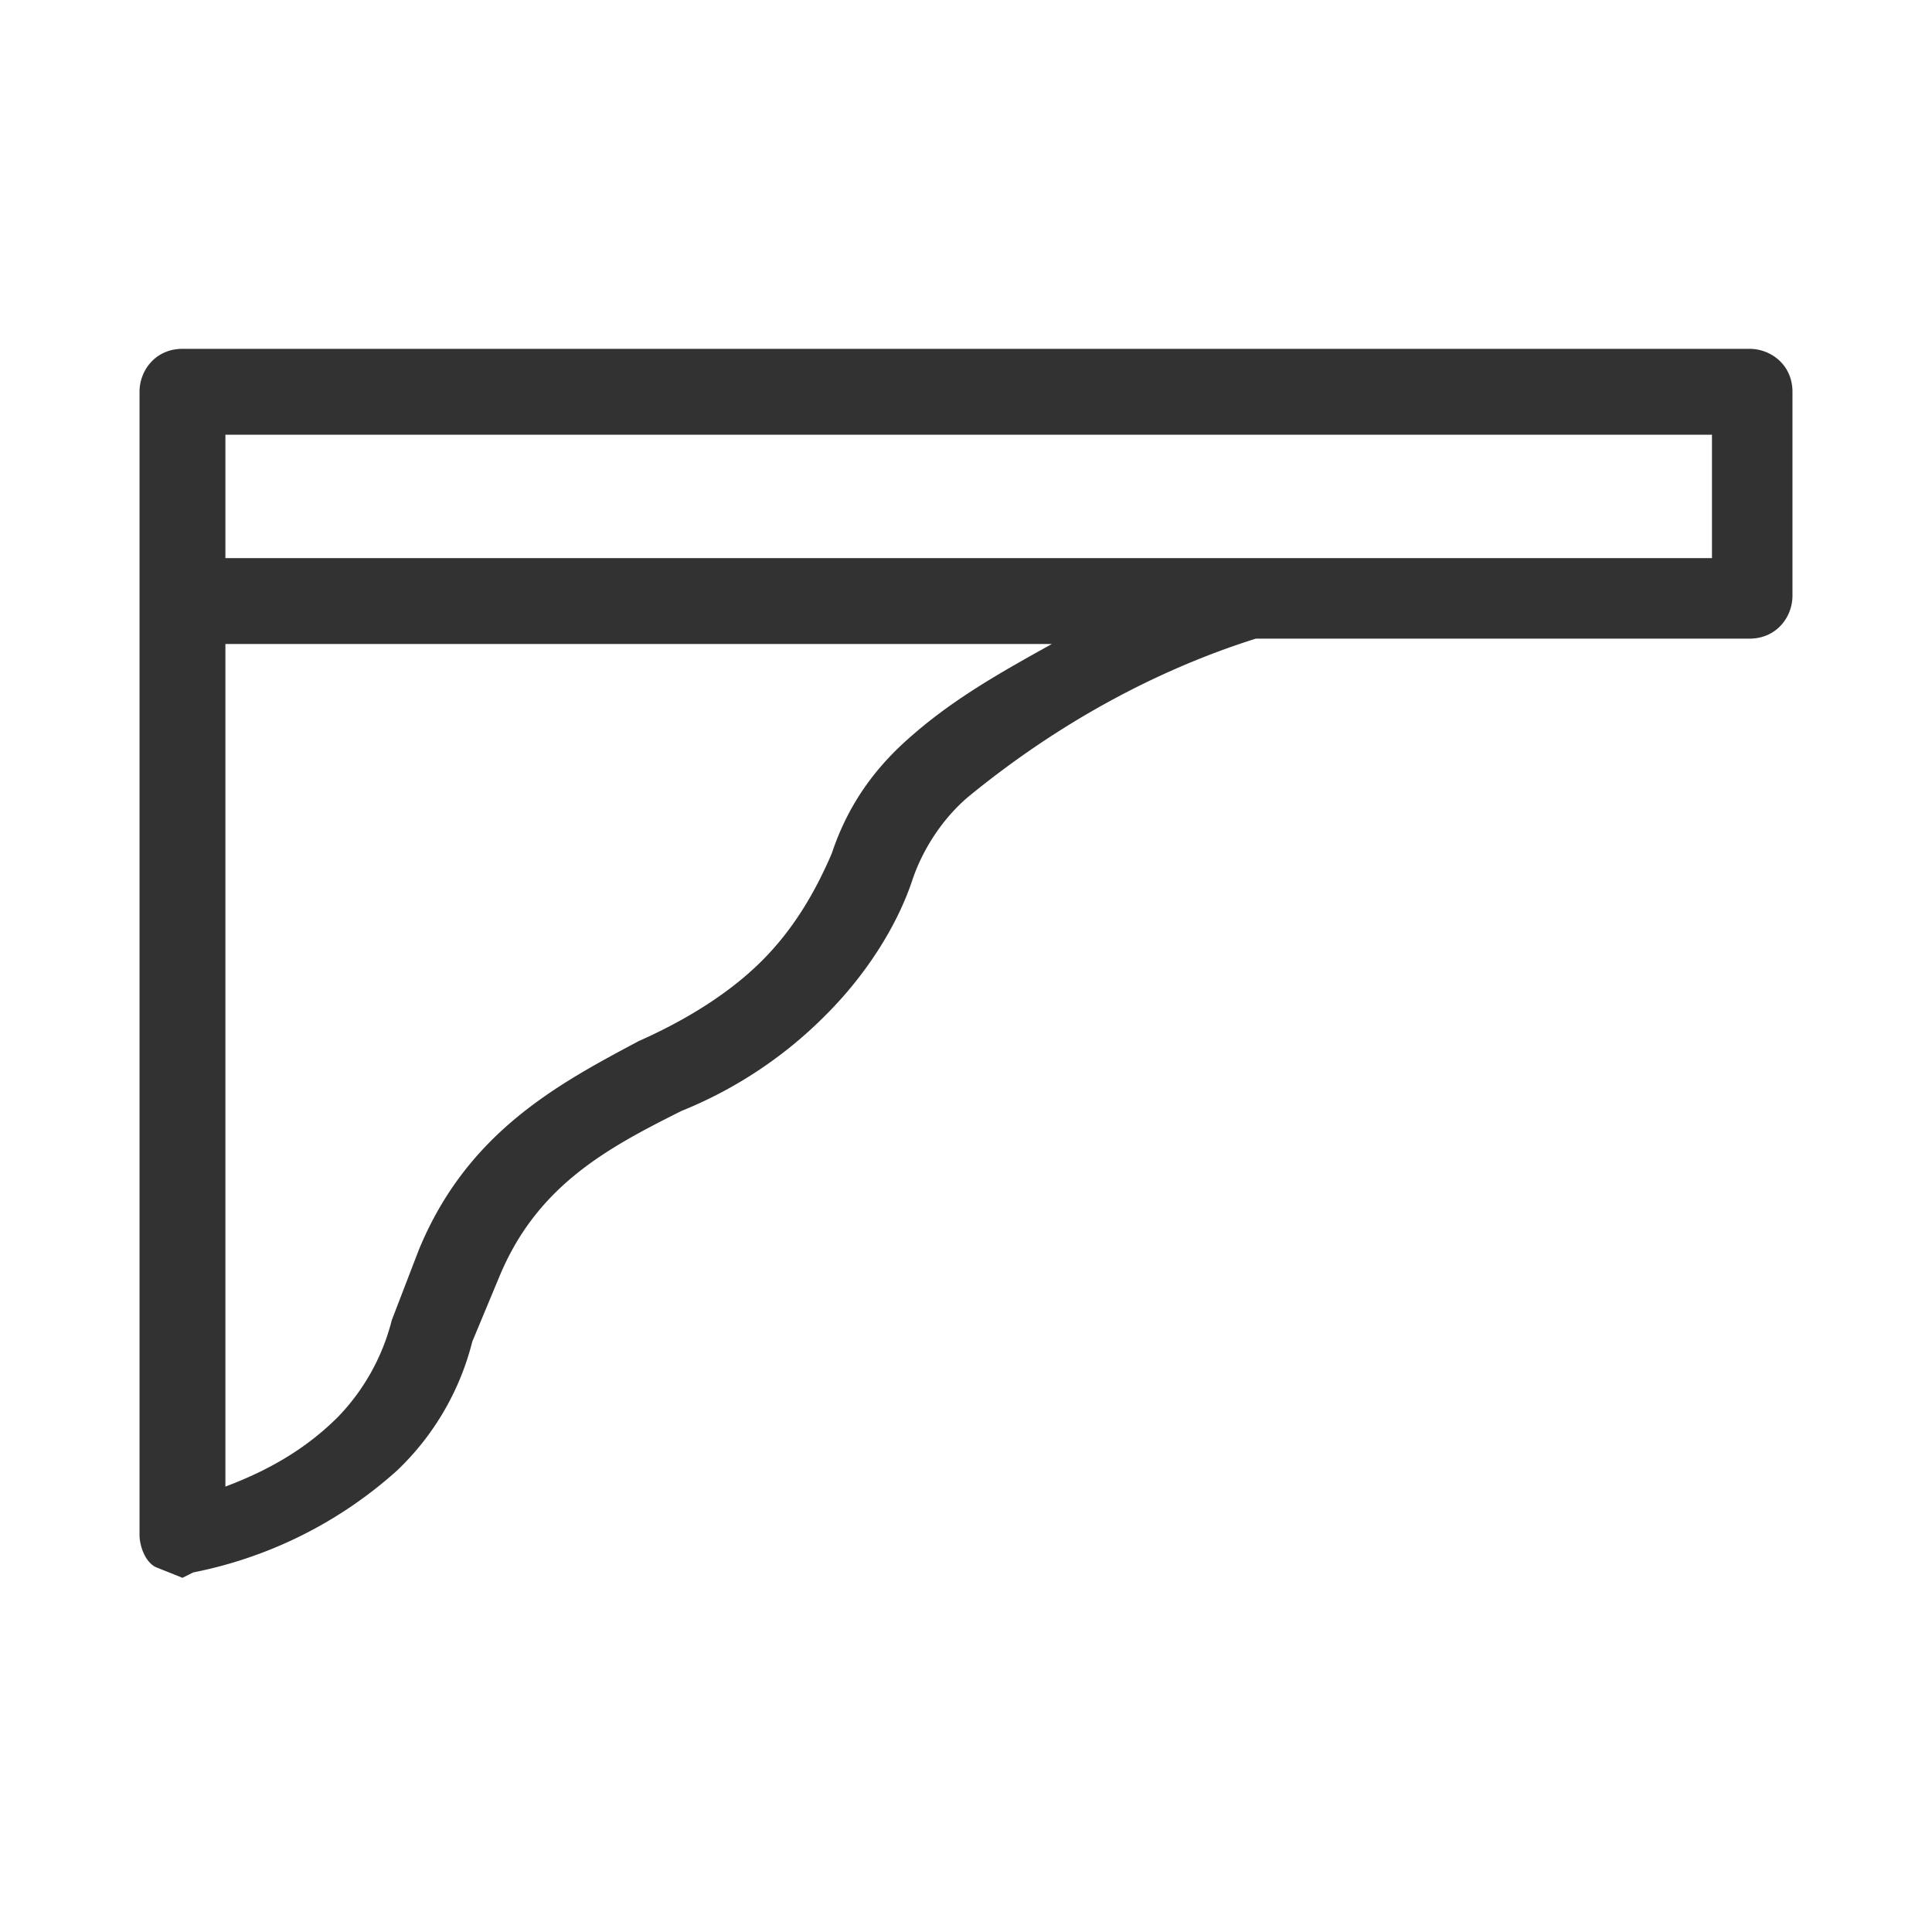 <svg xmlns="http://www.w3.org/2000/svg" xml:space="preserve" viewBox="0 0 36 36"><path fill="#323232" d="M32.6 6.5H3.4c-.5 0-.8.4-.8.8v21.3c0 .2.1.5.3.6l.5.2.2-.1a8 8 0 0 0 3.8-1.9A5 5 0 0 0 8.8 25l.5-1.2c.7-1.7 2-2.4 3.4-3.1a8 8 0 0 0 2.7-1.8c.7-.7 1.3-1.6 1.6-2.5.2-.6.6-1.2 1.1-1.6 1.6-1.3 3.4-2.3 5.3-2.9h9.2c.5 0 .8-.4.8-.8V7.3c0-.5-.4-.8-.8-.8zM17 13.7c-.7.6-1.2 1.3-1.5 2.2-.3.7-.7 1.4-1.3 2-.6.6-1.4 1.1-2.3 1.5-1.5.8-3.2 1.7-4.1 3.9l-.5 1.3a4 4 0 0 1-1 1.8c-.6.6-1.3 1-2.1 1.3V12h15.4c-.9.5-1.8 1-2.6 1.7zm14.9-3.3H4.2V8.1h27.7v2.3z"/></svg>